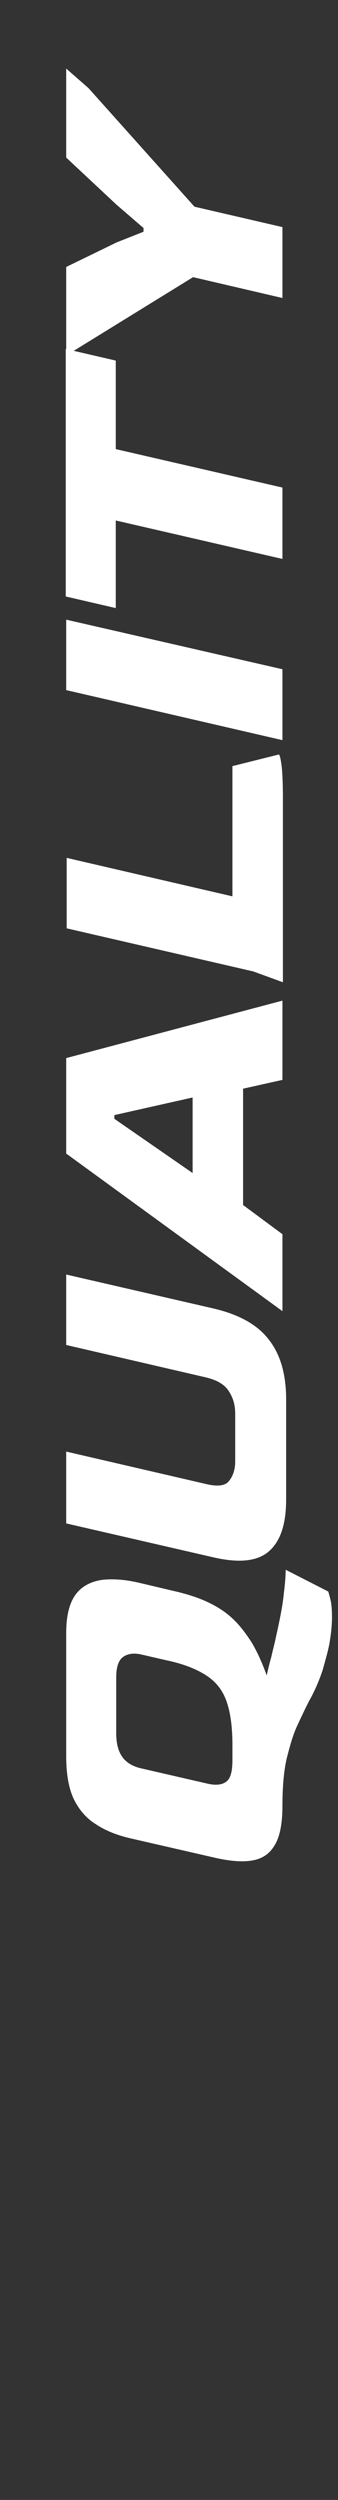 <?xml version="1.0" encoding="utf-8"?>
<!-- Generator: Adobe Illustrator 26.3.1, SVG Export Plug-In . SVG Version: 6.00 Build 0)  -->
<svg version="1.1" id="Layer_1" xmlns="http://www.w3.org/2000/svg" xmlns:xlink="http://www.w3.org/1999/xlink" x="0px" y="0px"
	 width="73px" height="539.4px" viewBox="0 0 73 539.4" style="enable-background:new 0 0 73 539.4;" xml:space="preserve">
<rect x="0" y="0" width="73" height="539.4" fill="#333333" stroke="none"/>
<style type="text/css">
	.st0{enable-background:new    ;}
	.st1{fill:#FFFFFF;}
	.st2{fill:none;}
</style>
<g class="st0">
	<path class="st1" d="M61,389.6c0,3.7-0.5,6.5-1.6,8.4c-1.1,1.9-2.6,3-4.8,3.4c-2.1,0.4-4.7,0.2-7.9-0.5l-18.3-4.2
		c-3.1-0.7-5.6-1.7-7.7-3.1c-2.1-1.3-3.7-3.2-4.8-5.5c-1.1-2.4-1.6-5.4-1.6-9.2v-26.6c0-3.7,0.7-6.4,2-8.2c1.3-1.8,3.2-2.8,5.6-3.2
		c2.4-0.3,5.1-0.1,8.1,0.6l7.2,1.7c3.1,0.7,5.6,1.5,7.7,2.5c2.1,1,3.8,2.1,5.3,3.5c1.5,1.4,2.8,3.1,4.1,5.1c1.2,2,2.3,4.4,3.3,7.2
		c0.3-1.3,0.6-2.6,1-4c0.3-1.4,0.7-2.8,1-4.3c0.9-4,1.5-7.1,1.7-9.4c0.3-2.3,0.4-4,0.4-5.1l9.2,4.7c0.1,0.4,0.3,1,0.5,1.9
		c0.2,0.8,0.3,2.1,0.3,3.6c0,1.8-0.2,3.6-0.5,5.4s-0.9,3.8-1.5,6c-0.7,2.1-1.5,4-2.5,5.9c-1,1.8-1.9,3.8-2.9,5.9
		c-1,2.1-1.7,4.6-2.4,7.4C61.3,382.1,61,385.6,61,389.6z M50.2,379.8v-3.3c0-3.8-0.4-6.8-1.2-9.2c-0.8-2.4-2.2-4.3-4.3-5.7
		c-2.1-1.4-5-2.6-8.9-3.4l-5.2-1.2c-1.7-0.4-3-0.2-4,0.5c-1,0.7-1.5,2.2-1.5,4.4V374c0,2.3,0.5,4,1.4,5.2c0.9,1.2,2.3,2,4.2,2.4
		l13.9,3.2c2,0.5,3.4,0.3,4.3-0.4C49.8,383.7,50.2,382.2,50.2,379.8z"/>
	<path class="st1" d="M61.8,323.5c0,5.3-1.2,9-3.7,11.2c-2.5,2.2-6.5,2.6-12.1,1.3l-31.7-7.3v-15.5l30.2,7c2.5,0.6,4.2,0.4,5-0.7
		c0.8-1,1.3-2.4,1.3-4.2V305c0-1.7-0.4-3.3-1.3-4.7c-0.9-1.5-2.5-2.5-5-3.1l-30.2-7v-15.2l31.7,7.3c5.6,1.3,9.6,3.5,12.1,6.8
		c2.5,3.2,3.7,7.5,3.7,12.9V323.5z"/>
	<path class="st1" d="M61,282.9l-46.7-34v-20.6L61,215.9v17.1l-8.5,1.9v25.1l8.5,6.3V282.9z M41.6,253.1v-16.3l-16.9,3.8v0.8
		L41.6,253.1z"/>
	<path class="st1" d="M61,211.9l-6.3-2.3l-40.3-9.3v-15.2l35.8,8.3v-28.1l10-2.5c0.2,0,0.4,0.8,0.6,2.3c0.2,1.5,0.3,4,0.3,7.4V211.9
		z"/>
	<path class="st1" d="M61,159.7l-46.7-10.8v-15.2L61,144.4V159.7z"/>
	<path class="st1" d="M61,120.6l-36-8.3v18.9l-10.8-2.5V75.3l10.8,2.5v19.1l36,8.3V120.6z"/>
	<path class="st1" d="M61,64.3l-19.3-4.5L14.3,76.7V57.6l10.9-5.3L31,50v-0.8l-5.8-5L14.3,34V14.8l4.8,4.2l22.9,25.6L61,49V64.3z"/>
</g>
<rect class="st2" width="73" height="539.4"/>
</svg>
